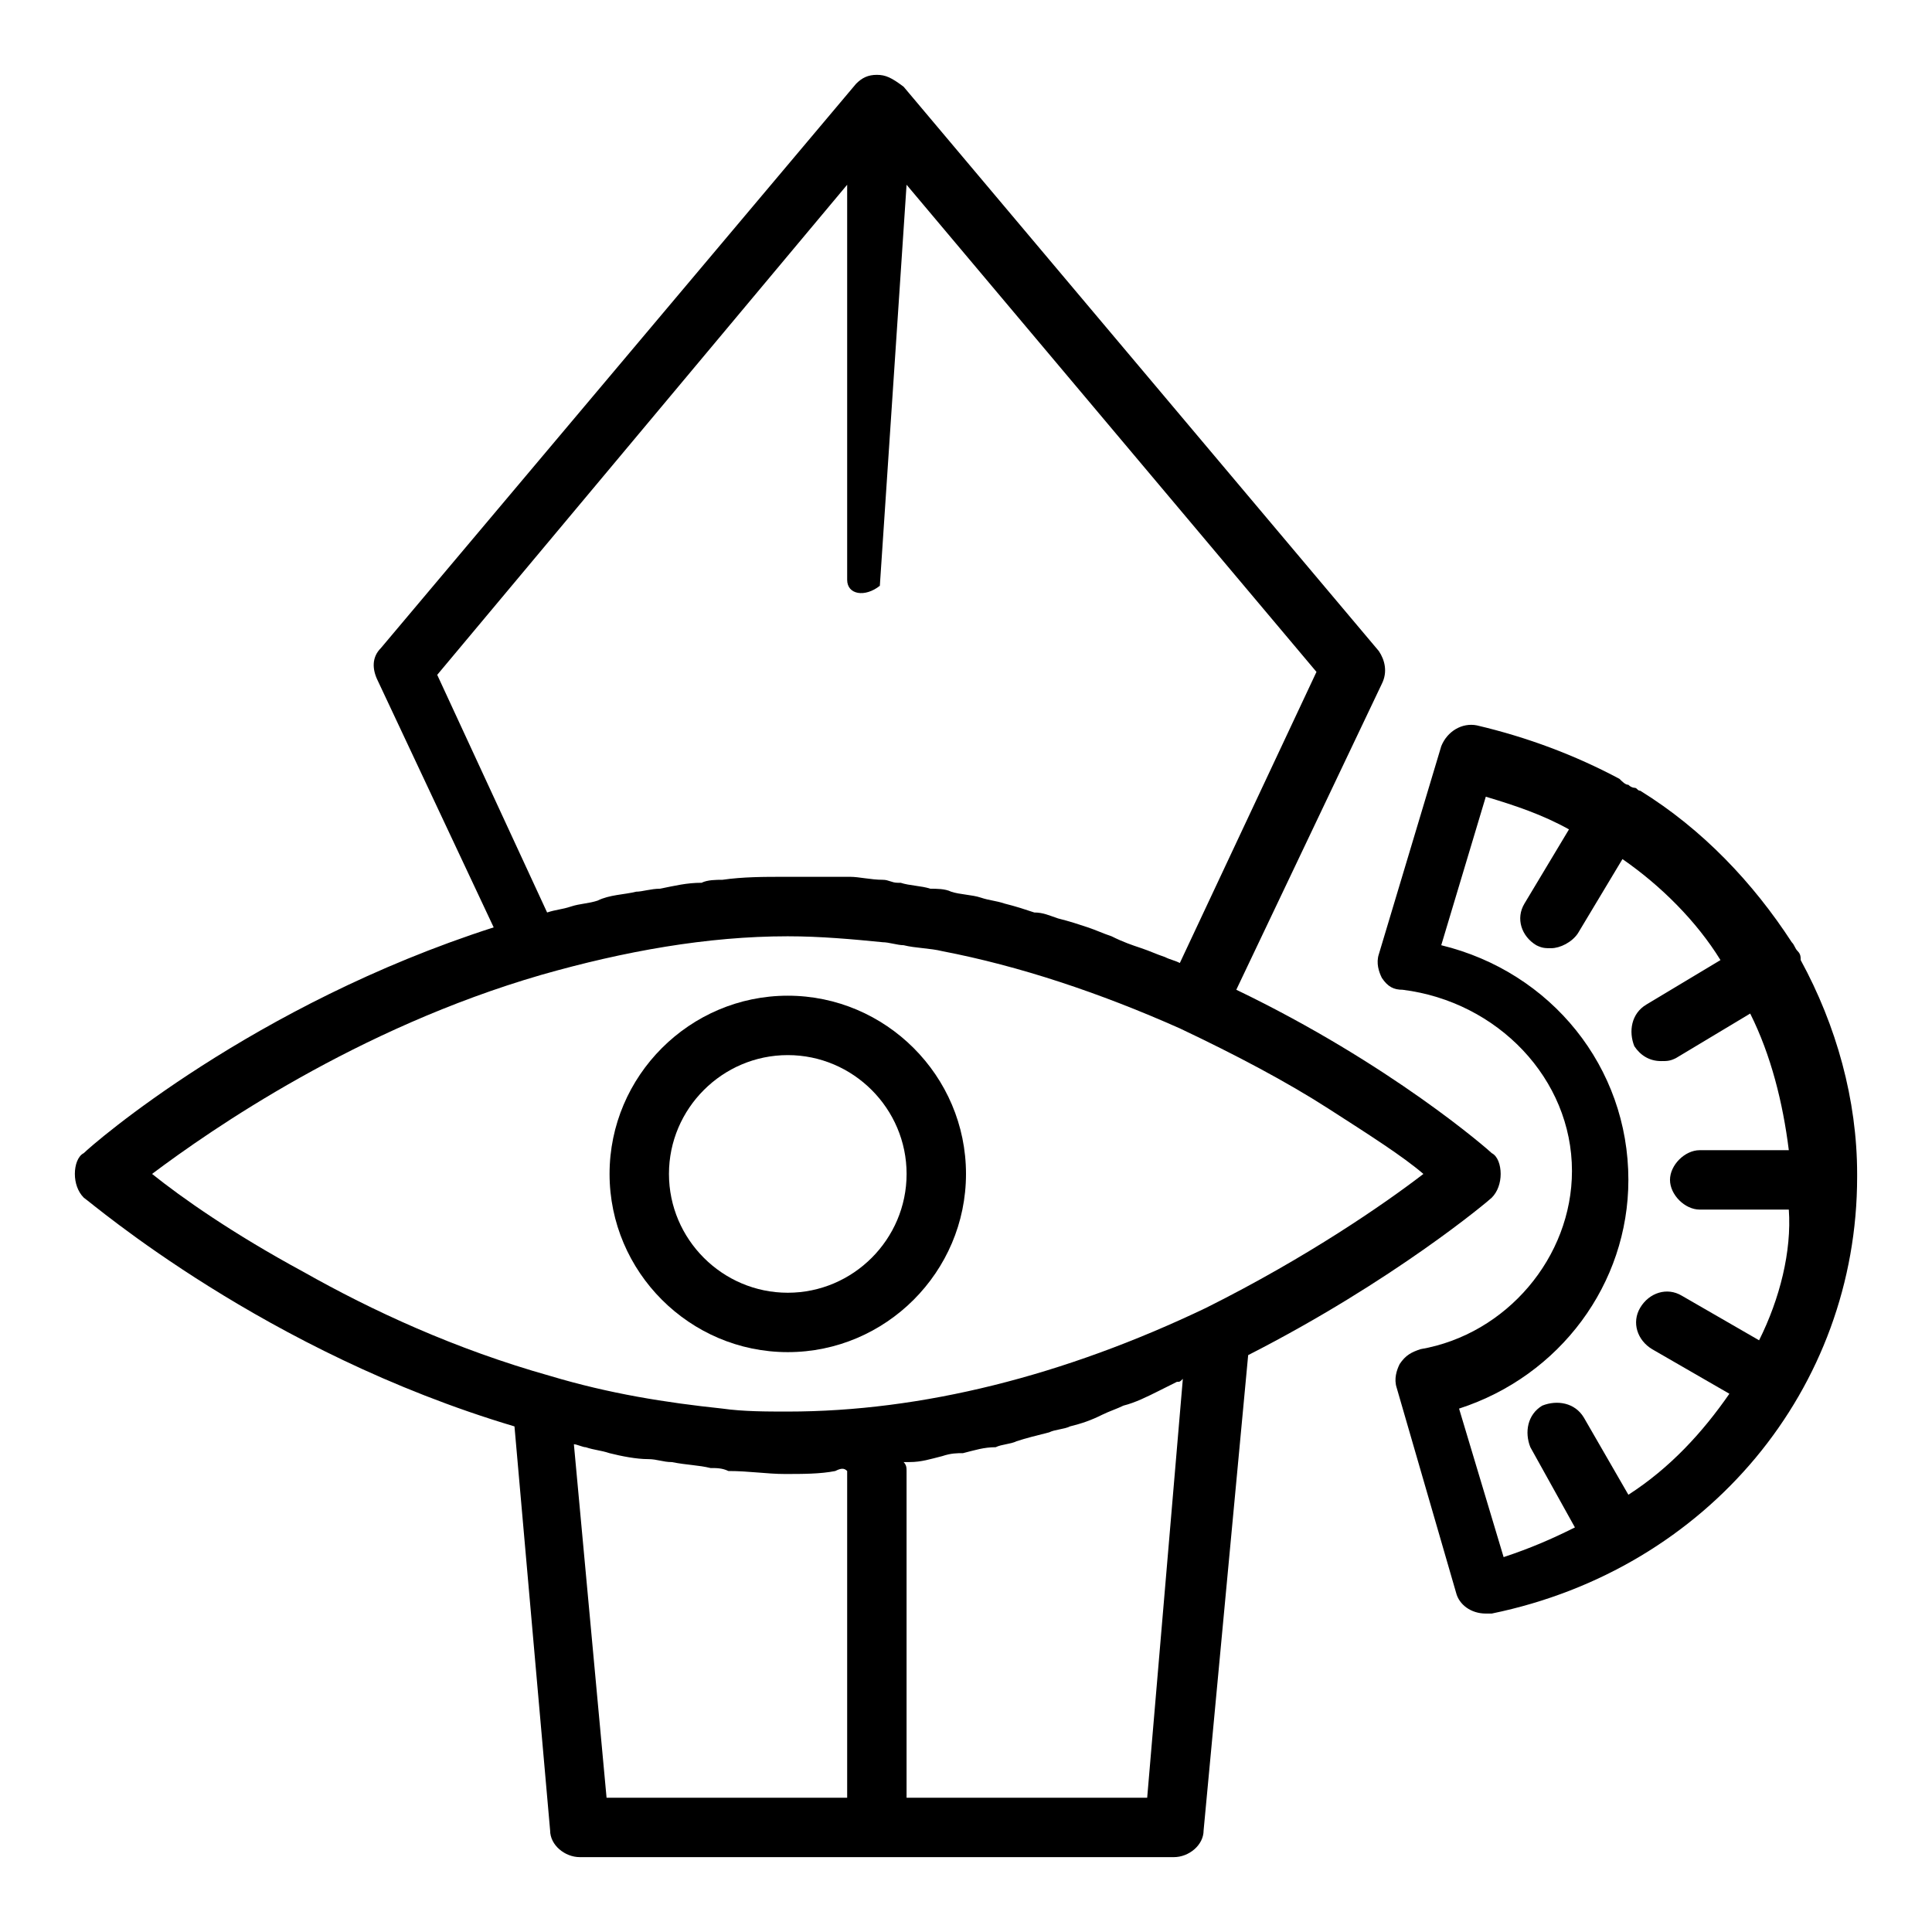 <?xml version="1.0" encoding="UTF-8"?>
<!-- Uploaded to: SVG Repo, www.svgrepo.com, Generator: SVG Repo Mixer Tools -->
<svg fill="#000000" width="800px" height="800px" version="1.1" viewBox="144 144 512 512" xmlns="http://www.w3.org/2000/svg">
 <g>
  <path d="m539.33 449.59c-0.789-0.789-26.766-23.617-67.699-43.297l38.574-81.082c1.574-3.148 0.789-6.297-0.789-8.66l-125.95-149.57c-3.144-2.359-4.723-3.148-7.082-3.148-2.363 0-3.938 0.789-5.512 2.363l-125.95 149.57c-2.363 2.363-2.363 5.512-0.789 8.66l30.699 65.336c-63.758 20.465-106.27 57.465-108.63 59.828-1.574 0.785-2.363 3.148-2.363 5.508 0 2.363 0.789 4.723 2.363 6.297 2.363 1.578 48.02 40.938 114.14 60.617l9.445 107.06c0 3.938 3.938 7.086 7.871 7.086h157.44c3.938 0 7.871-3.148 7.871-7.086l11.809-125.95c38.574-19.68 63.762-40.934 64.551-41.723 1.574-1.574 2.363-3.938 2.363-6.297 0-2.359-0.789-4.723-2.363-5.508zm-155.08-256.63 108.63 129.1-36.211 77.145c-1.574-0.789-2.363-0.789-3.938-1.574-2.363-0.789-3.938-1.574-6.297-2.363-2.363-0.789-4.723-1.574-7.871-3.148-2.363-0.789-3.938-1.574-6.297-2.363-2.363-0.789-4.723-1.574-7.871-2.363-2.363-0.789-3.938-1.574-6.297-1.574-2.363-0.789-4.723-1.574-7.871-2.363-2.363-0.789-3.938-0.789-6.297-1.574-2.363-0.789-5.512-0.789-7.871-1.574-1.574-0.789-3.938-0.789-5.512-0.789-2.363-0.789-5.512-0.789-7.871-1.574h-0.789c-1.574 0-2.363-0.789-3.938-0.789-3.148 0-6.297-0.789-8.66-0.789h-3.938-13.383c-5.512 0-11.02 0-16.531 0.789-1.574 0-3.938 0-5.512 0.789-3.938 0-7.086 0.789-11.02 1.574-2.363 0-4.723 0.789-6.297 0.789-3.148 0.789-7.086 0.789-10.234 2.363-2.363 0.789-4.723 0.789-7.086 1.574-2.363 0.789-3.938 0.789-6.297 1.574l-29.125-62.977 108.64-129.88v104.7c0 3.938 4.723 4.723 8.66 1.574m-8.66 234.59v86.594h-63.762l-8.66-93.676c0.789 0 2.363 0.789 3.148 0.789 2.363 0.789 3.938 0.789 6.297 1.574 3.148 0.789 7.086 1.574 10.234 1.574 2.363 0 3.938 0.789 6.297 0.789 3.938 0.789 7.086 0.789 10.234 1.574 1.574 0 3.148 0 4.723 0.789 5.512 0 10.234 0.789 14.957 0.789 4.723 0 9.445 0 13.383-0.789 1.574-0.797 2.359-0.797 3.148-0.008zm79.508 86.59h-63.766v-86.59c0-0.789 0-1.574-0.789-2.363h1.574c3.148 0 5.512-0.789 8.66-1.574 2.363-0.789 3.938-0.789 5.512-0.789 3.148-0.789 5.512-1.574 8.66-1.574 1.574-0.789 3.938-0.789 5.512-1.574 2.363-0.789 5.512-1.574 8.66-2.363 1.574-0.789 3.938-0.789 5.512-1.574 3.148-0.789 5.512-1.574 8.66-3.148 1.574-0.789 3.938-1.574 5.512-2.363 3.148-0.789 6.297-2.363 9.445-3.938 1.574-0.789 3.148-1.574 4.723-2.363 0.789 0 0.789 0 1.574-0.789zm15.742-129.89c-37.785 18.105-75.57 27.551-111 27.551-5.512 0-11.809 0-17.32-0.789-14.957-1.574-29.914-3.938-45.656-8.66-25.191-7.086-47.23-17.32-65.336-27.551-18.895-10.23-32.277-19.68-40.148-25.977 15.742-11.809 54.316-38.574 103.12-52.742 22.043-6.297 44.082-10.234 65.336-10.234 8.66 0 17.32 0.789 25.191 1.574 1.574 0 3.938 0.789 5.512 0.789 3.148 0.789 7.086 0.789 10.234 1.574 20.469 3.938 41.723 11.02 62.977 20.469 14.957 7.086 28.34 14.168 39.359 21.254 11.02 7.086 19.68 12.594 25.191 17.32-10.238 7.871-30.703 22.039-57.469 35.422z"/>
  <path d="m621.2 398.43c0-0.789 0-1.574-0.789-2.363-0.789-0.789-0.789-1.574-1.574-2.363-10.234-15.742-23.617-29.914-40.148-40.148-0.789 0-0.789-0.789-1.574-0.789 0 0-0.789 0-1.574-0.789-0.789 0-1.574-0.789-2.363-1.574-11.809-6.297-24.402-11.02-37.785-14.168-3.938-0.789-7.871 1.574-9.445 5.512l-16.531 55.105c-0.789 2.363 0 4.723 0.789 6.297 1.574 2.363 3.148 3.148 5.512 3.148 25.191 3.148 44.871 23.617 44.871 48.02 0 22.828-17.32 43.297-40.148 47.23-2.363 0.789-3.938 1.574-5.512 3.938-0.789 1.574-1.574 3.938-0.789 6.297l15.742 54.316c0.789 3.148 3.938 5.512 7.871 5.512h1.574c57.473-11.805 96.832-59.824 96.832-115.71v-0.789c0-19.68-5.512-39.359-14.957-56.676zm-11.023 100.76-20.469-11.809c-3.938-2.363-8.66-0.789-11.02 3.148-2.363 3.938-0.789 8.66 3.148 11.02l20.469 11.809c-7.086 10.234-15.742 19.68-26.766 26.766l-11.809-20.469c-2.363-3.938-7.086-4.723-11.02-3.148-3.938 2.363-4.723 7.086-3.148 11.02l11.809 21.254c-6.297 3.148-11.809 5.512-18.895 7.871l-11.809-39.359c26.766-8.66 44.871-33.062 44.871-60.613 0-29.914-20.469-55.105-49.594-62.188l11.809-39.359c7.871 2.363 14.957 4.723 22.043 8.66l-11.809 19.68c-2.363 3.938-0.789 8.66 3.148 11.02 1.574 0.789 2.363 0.789 3.938 0.789 2.363 0 5.512-1.574 7.086-3.938l11.809-19.68c10.234 7.086 19.68 16.531 25.977 26.766l-19.68 11.809c-3.938 2.363-4.723 7.086-3.148 11.02 1.574 2.363 3.938 3.938 7.086 3.938 1.574 0 2.363 0 3.938-0.789l19.68-11.809c5.512 11.02 8.66 23.617 10.234 36.211h-23.617c-3.938 0-7.871 3.938-7.871 7.871 0 3.938 3.938 7.871 7.871 7.871h23.617c0.781 11.023-2.367 23.617-7.879 34.641z"/>
  <path d="m352.77 407.87c-25.977 0-47.23 21.254-47.23 47.23 0 25.977 21.254 47.23 47.23 47.23s47.23-21.254 47.23-47.23c0.004-25.977-21.254-47.23-47.23-47.23zm0 78.719c-17.32 0-31.488-14.168-31.488-31.488 0-17.32 14.168-31.488 31.488-31.488s31.488 14.168 31.488 31.488c0 17.32-14.168 31.488-31.488 31.488z"/>
 </g>
</svg>